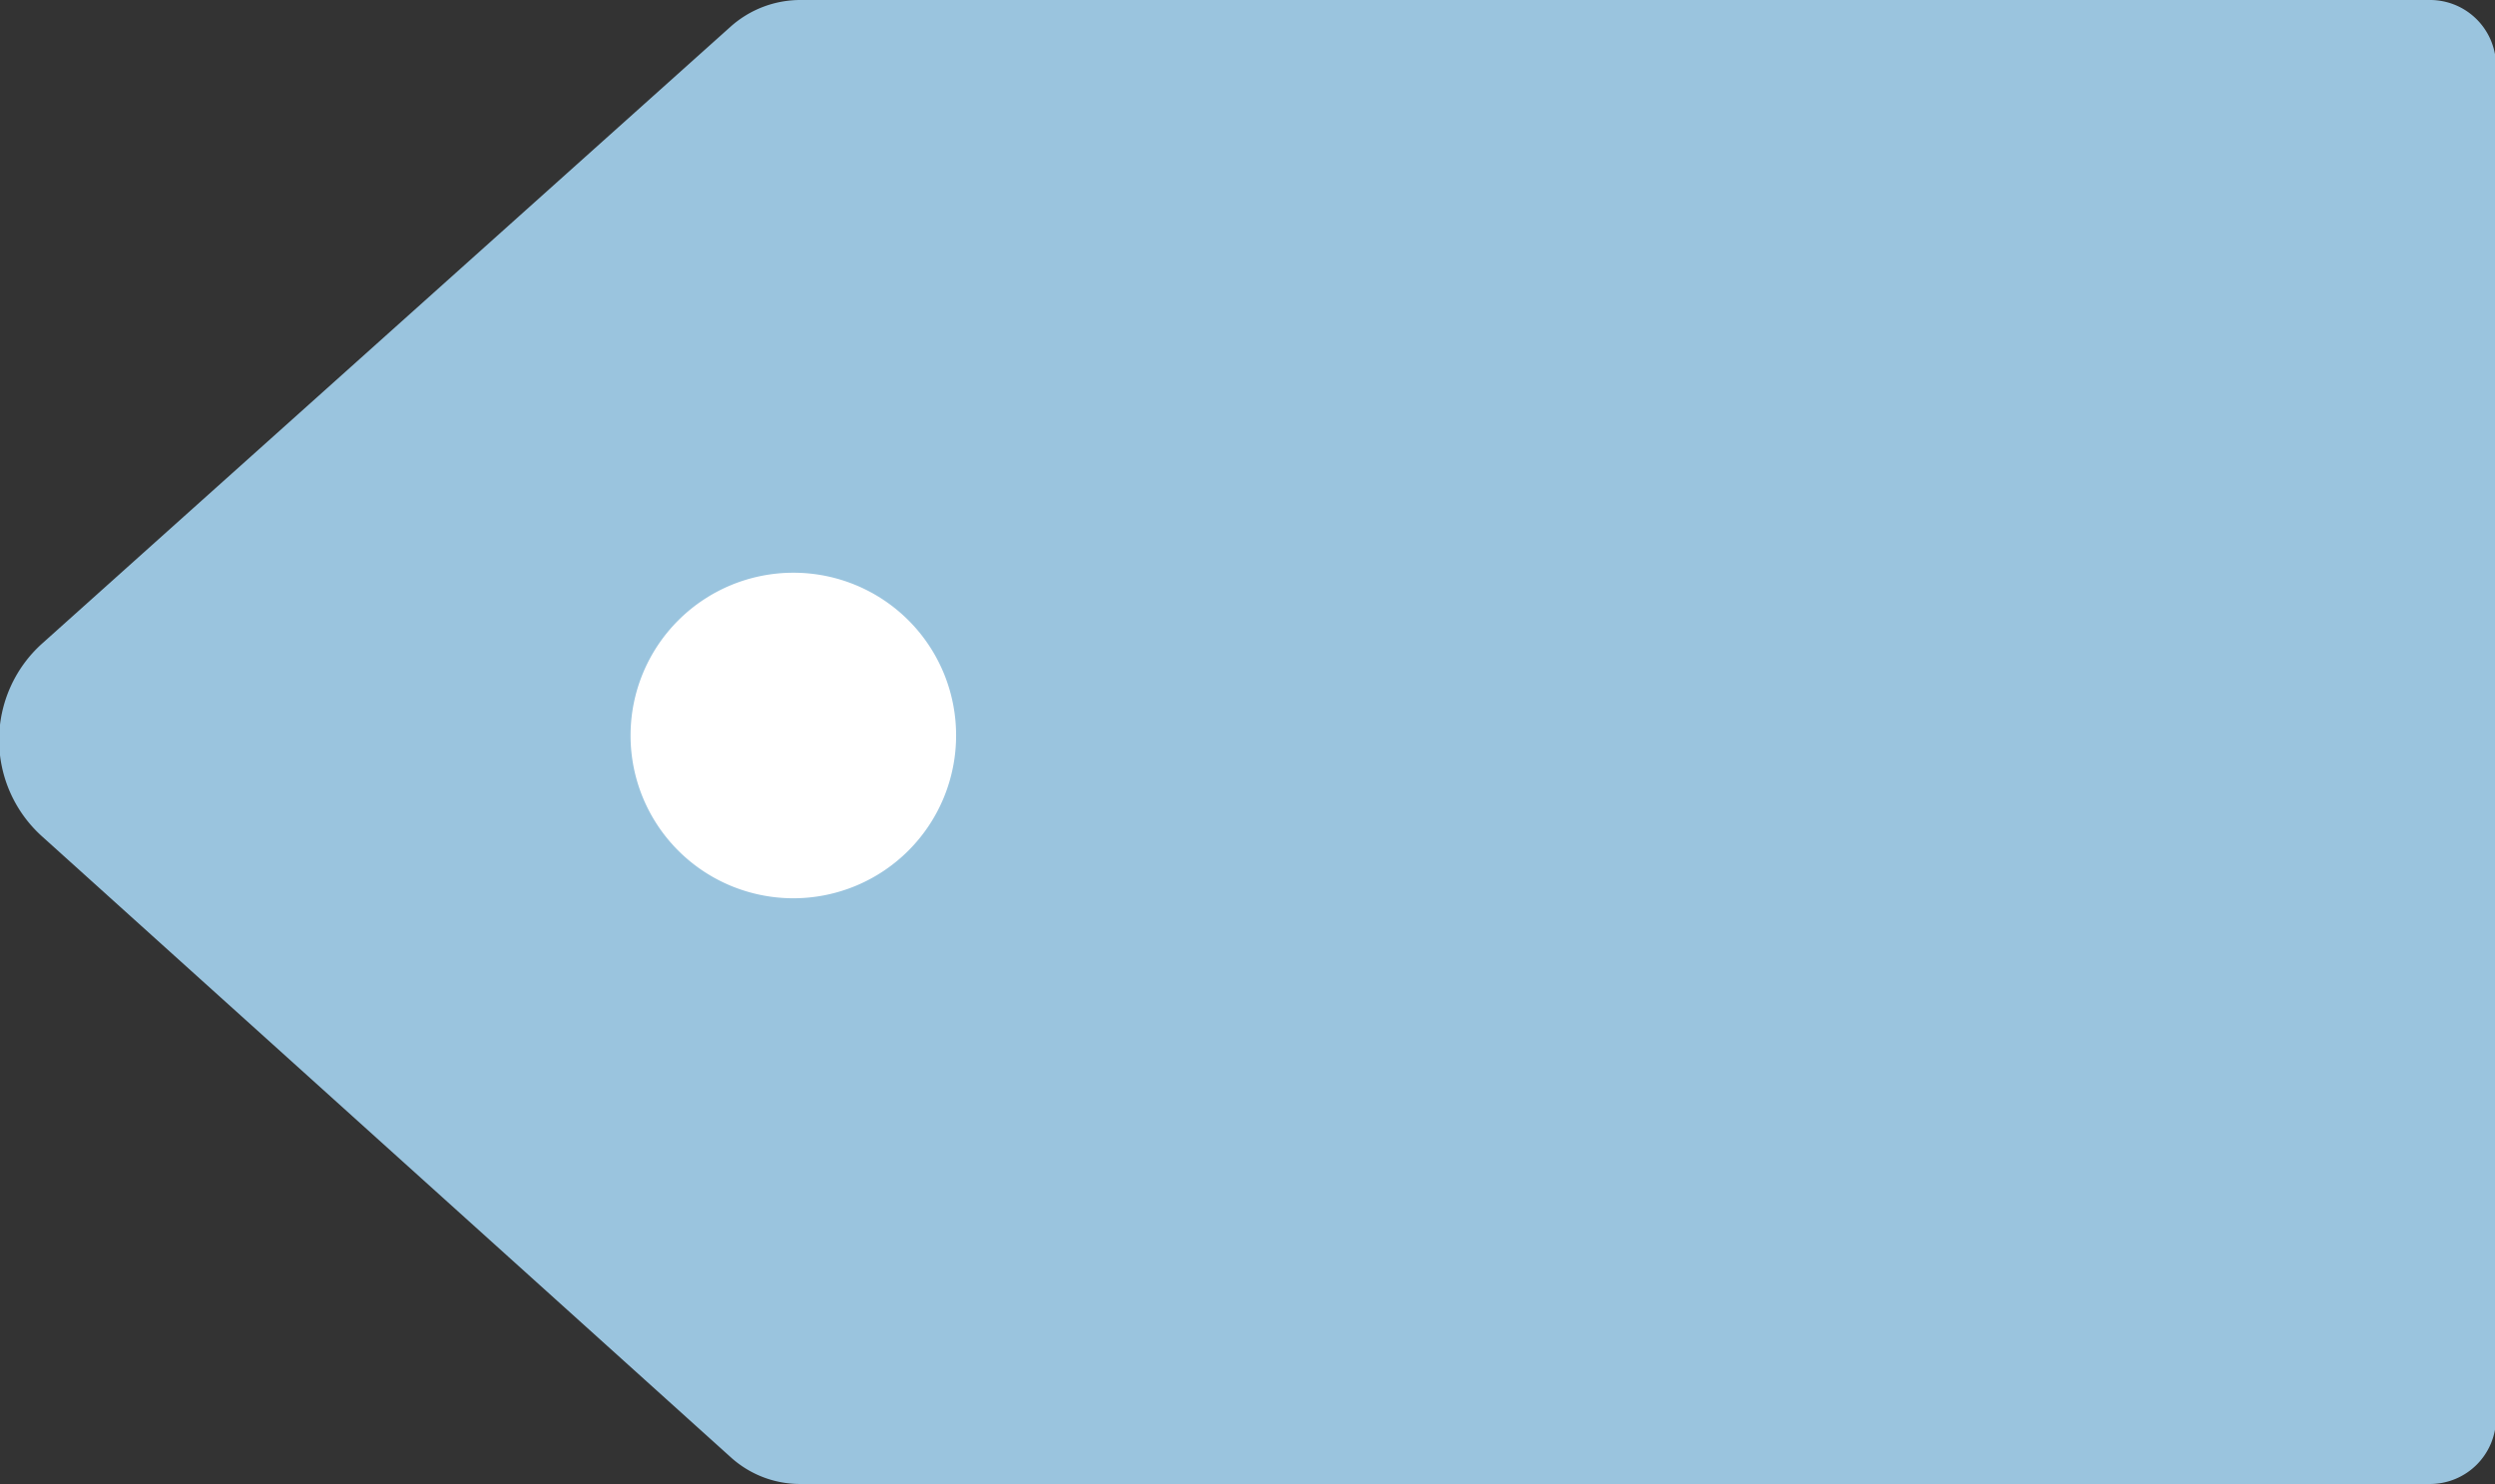 <svg xmlns="http://www.w3.org/2000/svg" width="11.91" height="7.084" viewBox="0 0 11.91 7.084"><rect x="0" y="0" width="11.91" height="7.084" fill="#333333" stroke="none"/><g transform="translate(-0.5 -0.5)"><path d="M4.318.5H12.1a.315.315,0,0,1,.315.315V7.269a.315.315,0,0,1-.315.315H4.319a.492.492,0,0,1-.33-.127L.7,4.492a.619.619,0,0,1,0-.919L3.989.626A.5.5,0,0,1,4.318.5Z" fill="#9ac4de"/><path d="M5.064,4.01a.777.777,0,1,1-.776-.776A.776.776,0,0,1,5.064,4.01Z" fill="#fff"/></g></svg>